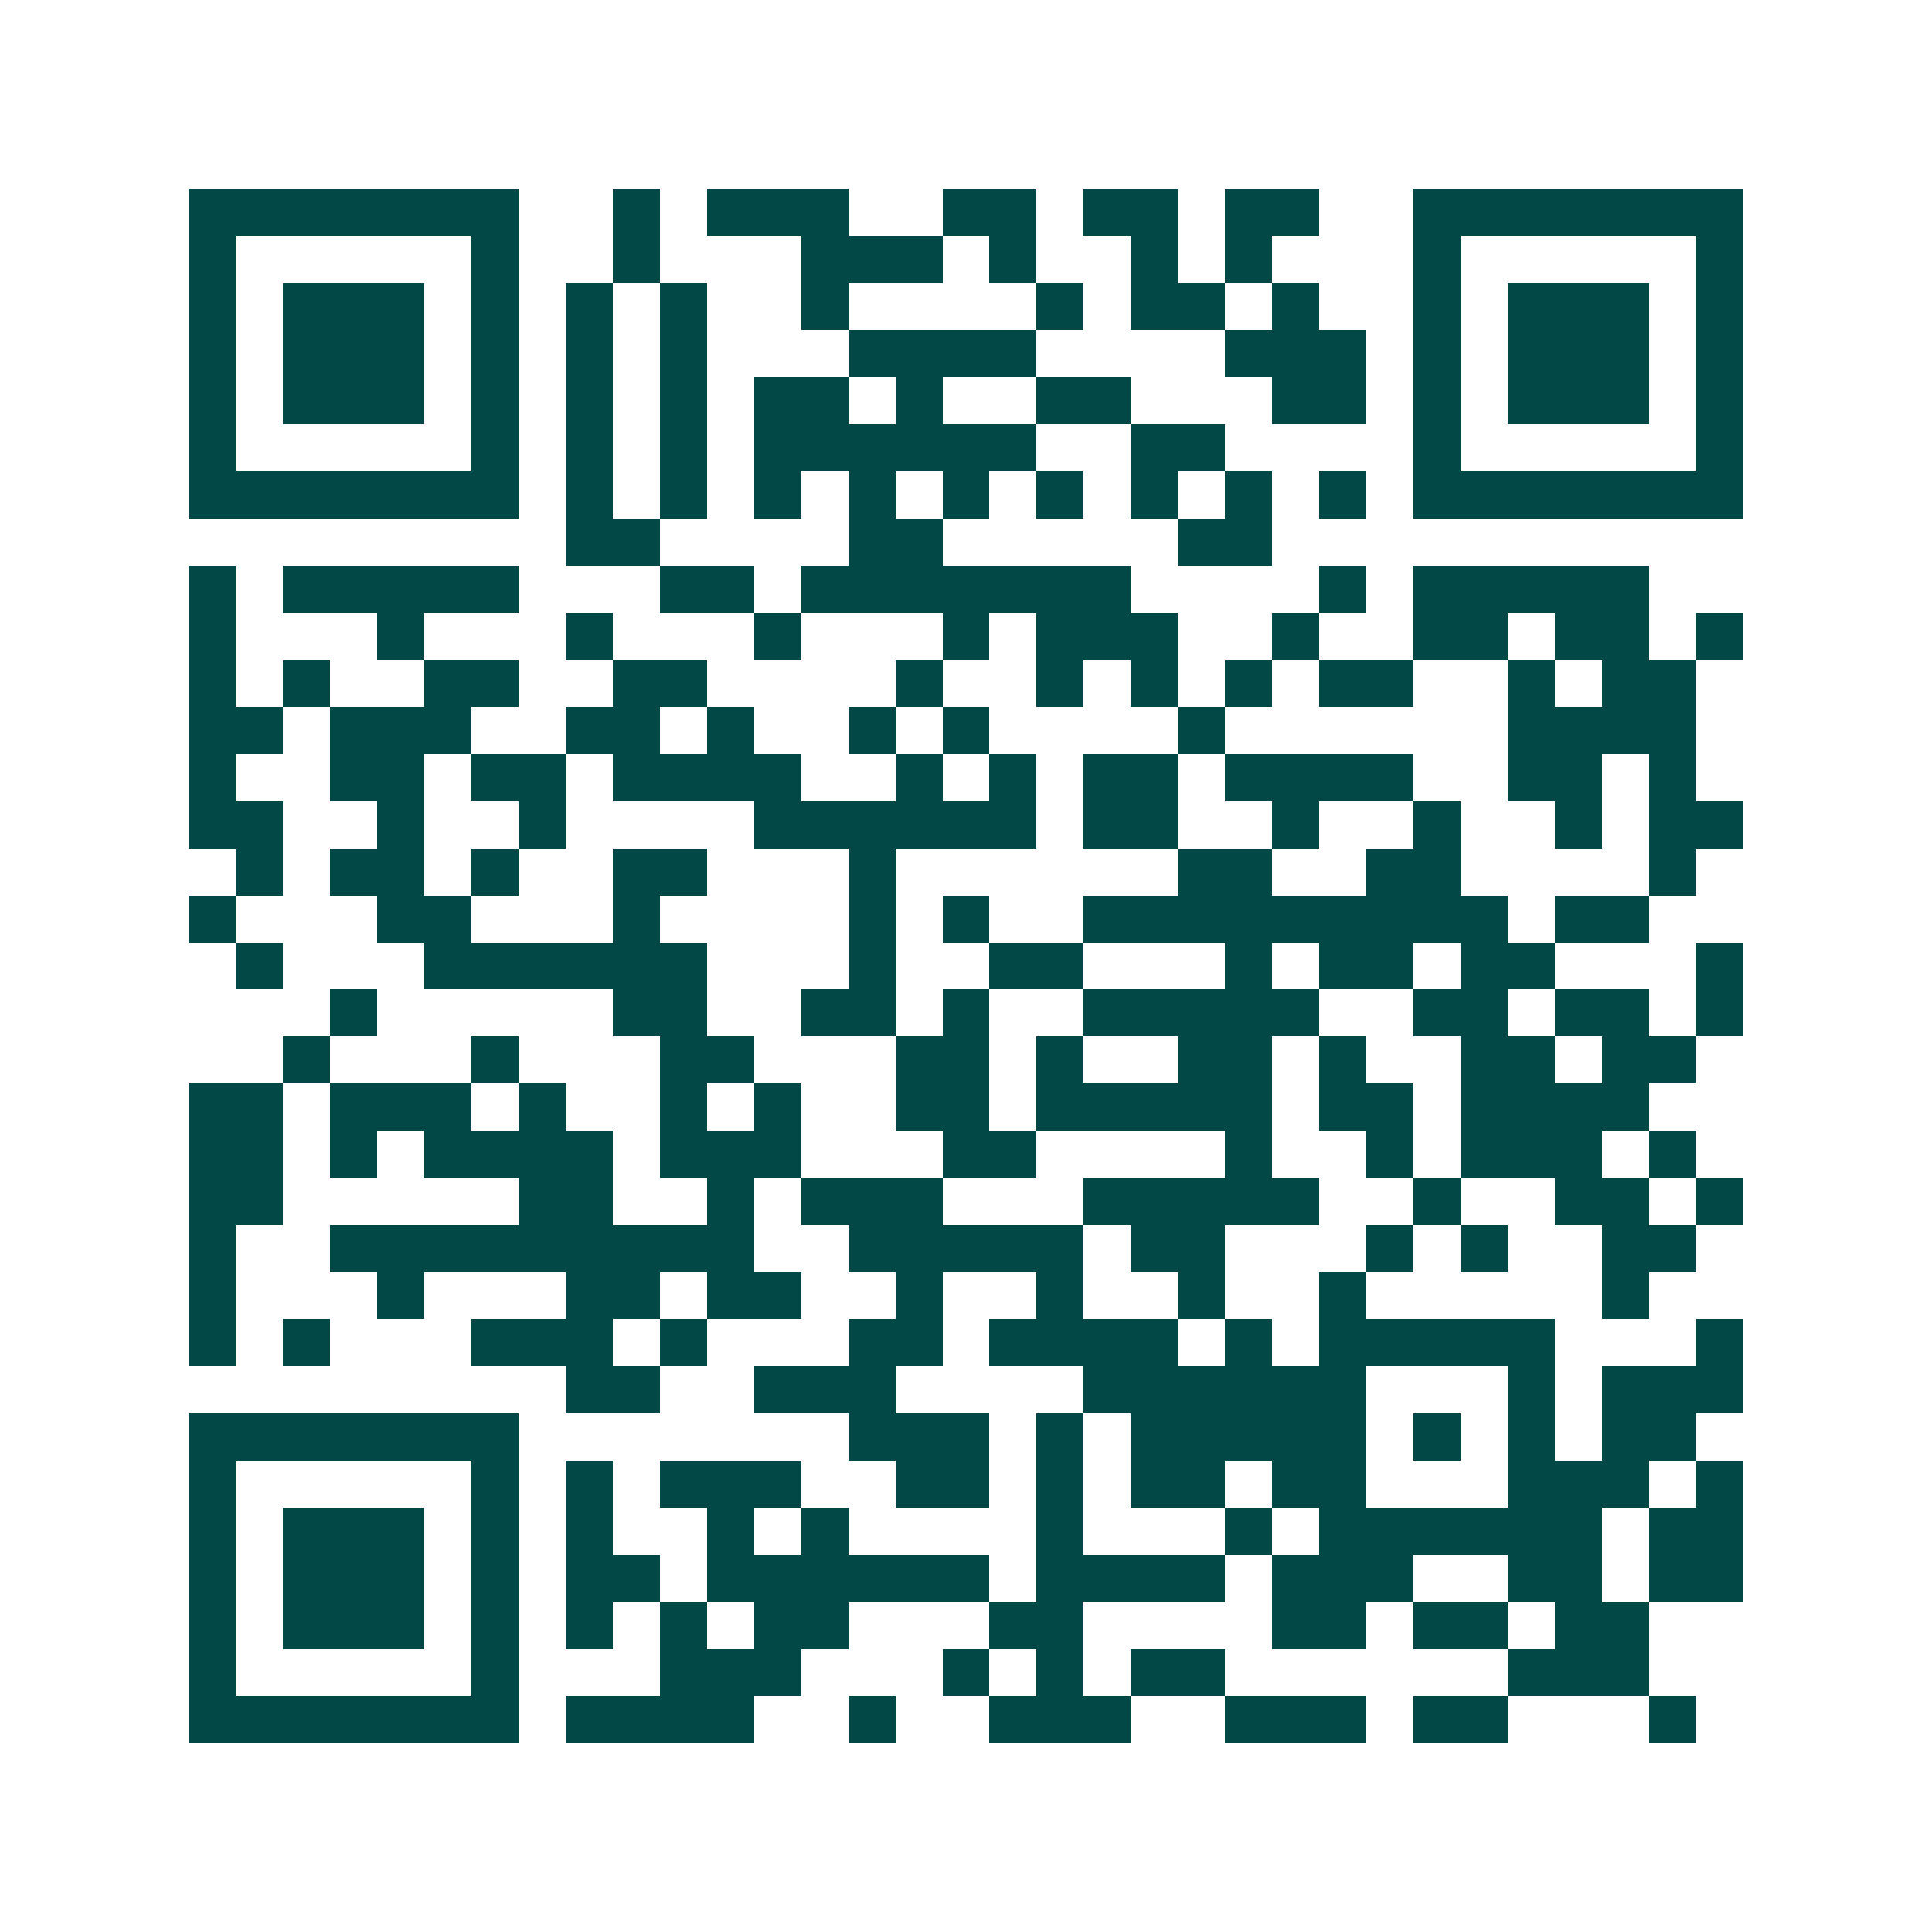 <svg xmlns="http://www.w3.org/2000/svg" width="200" height="200" viewBox="0 0 41 41" shape-rendering="crispEdges"><path fill="#ffffff" d="M0 0h41v41H0z"/><path stroke="#014847" d="M4 4.5h7m2 0h1m1 0h3m2 0h2m1 0h2m1 0h2m2 0h7M4 5.5h1m5 0h1m2 0h1m3 0h3m1 0h1m2 0h1m1 0h1m3 0h1m5 0h1M4 6.5h1m1 0h3m1 0h1m1 0h1m1 0h1m2 0h1m4 0h1m1 0h2m1 0h1m2 0h1m1 0h3m1 0h1M4 7.5h1m1 0h3m1 0h1m1 0h1m1 0h1m3 0h4m4 0h3m1 0h1m1 0h3m1 0h1M4 8.5h1m1 0h3m1 0h1m1 0h1m1 0h1m1 0h2m1 0h1m2 0h2m3 0h2m1 0h1m1 0h3m1 0h1M4 9.5h1m5 0h1m1 0h1m1 0h1m1 0h6m2 0h2m4 0h1m5 0h1M4 10.5h7m1 0h1m1 0h1m1 0h1m1 0h1m1 0h1m1 0h1m1 0h1m1 0h1m1 0h1m1 0h7M12 11.5h2m4 0h2m5 0h2M4 12.5h1m1 0h5m3 0h2m1 0h7m4 0h1m1 0h5M4 13.5h1m3 0h1m3 0h1m3 0h1m3 0h1m1 0h3m2 0h1m2 0h2m1 0h2m1 0h1M4 14.5h1m1 0h1m2 0h2m2 0h2m4 0h1m2 0h1m1 0h1m1 0h1m1 0h2m2 0h1m1 0h2M4 15.5h2m1 0h3m2 0h2m1 0h1m2 0h1m1 0h1m4 0h1m6 0h4M4 16.5h1m2 0h2m1 0h2m1 0h4m2 0h1m1 0h1m1 0h2m1 0h4m2 0h2m1 0h1M4 17.5h2m2 0h1m2 0h1m4 0h6m1 0h2m2 0h1m2 0h1m2 0h1m1 0h2M5 18.5h1m1 0h2m1 0h1m2 0h2m3 0h1m6 0h2m2 0h2m4 0h1M4 19.5h1m3 0h2m3 0h1m4 0h1m1 0h1m2 0h9m1 0h2M5 20.5h1m3 0h6m3 0h1m2 0h2m3 0h1m1 0h2m1 0h2m3 0h1M7 21.5h1m5 0h2m2 0h2m1 0h1m2 0h5m2 0h2m1 0h2m1 0h1M6 22.5h1m3 0h1m3 0h2m3 0h2m1 0h1m2 0h2m1 0h1m2 0h2m1 0h2M4 23.5h2m1 0h3m1 0h1m2 0h1m1 0h1m2 0h2m1 0h5m1 0h2m1 0h4M4 24.5h2m1 0h1m1 0h4m1 0h3m3 0h2m4 0h1m2 0h1m1 0h3m1 0h1M4 25.5h2m5 0h2m2 0h1m1 0h3m3 0h5m2 0h1m2 0h2m1 0h1M4 26.5h1m2 0h9m2 0h5m1 0h2m3 0h1m1 0h1m2 0h2M4 27.5h1m3 0h1m3 0h2m1 0h2m2 0h1m2 0h1m2 0h1m2 0h1m5 0h1M4 28.5h1m1 0h1m3 0h3m1 0h1m3 0h2m1 0h4m1 0h1m1 0h5m3 0h1M12 29.5h2m2 0h3m4 0h6m3 0h1m1 0h3M4 30.5h7m7 0h3m1 0h1m1 0h5m1 0h1m1 0h1m1 0h2M4 31.5h1m5 0h1m1 0h1m1 0h3m2 0h2m1 0h1m1 0h2m1 0h2m3 0h3m1 0h1M4 32.5h1m1 0h3m1 0h1m1 0h1m2 0h1m1 0h1m4 0h1m3 0h1m1 0h6m1 0h2M4 33.5h1m1 0h3m1 0h1m1 0h2m1 0h6m1 0h4m1 0h3m2 0h2m1 0h2M4 34.5h1m1 0h3m1 0h1m1 0h1m1 0h1m1 0h2m3 0h2m4 0h2m1 0h2m1 0h2M4 35.5h1m5 0h1m3 0h3m3 0h1m1 0h1m1 0h2m6 0h3M4 36.5h7m1 0h4m2 0h1m2 0h3m2 0h3m1 0h2m3 0h1"/></svg>
